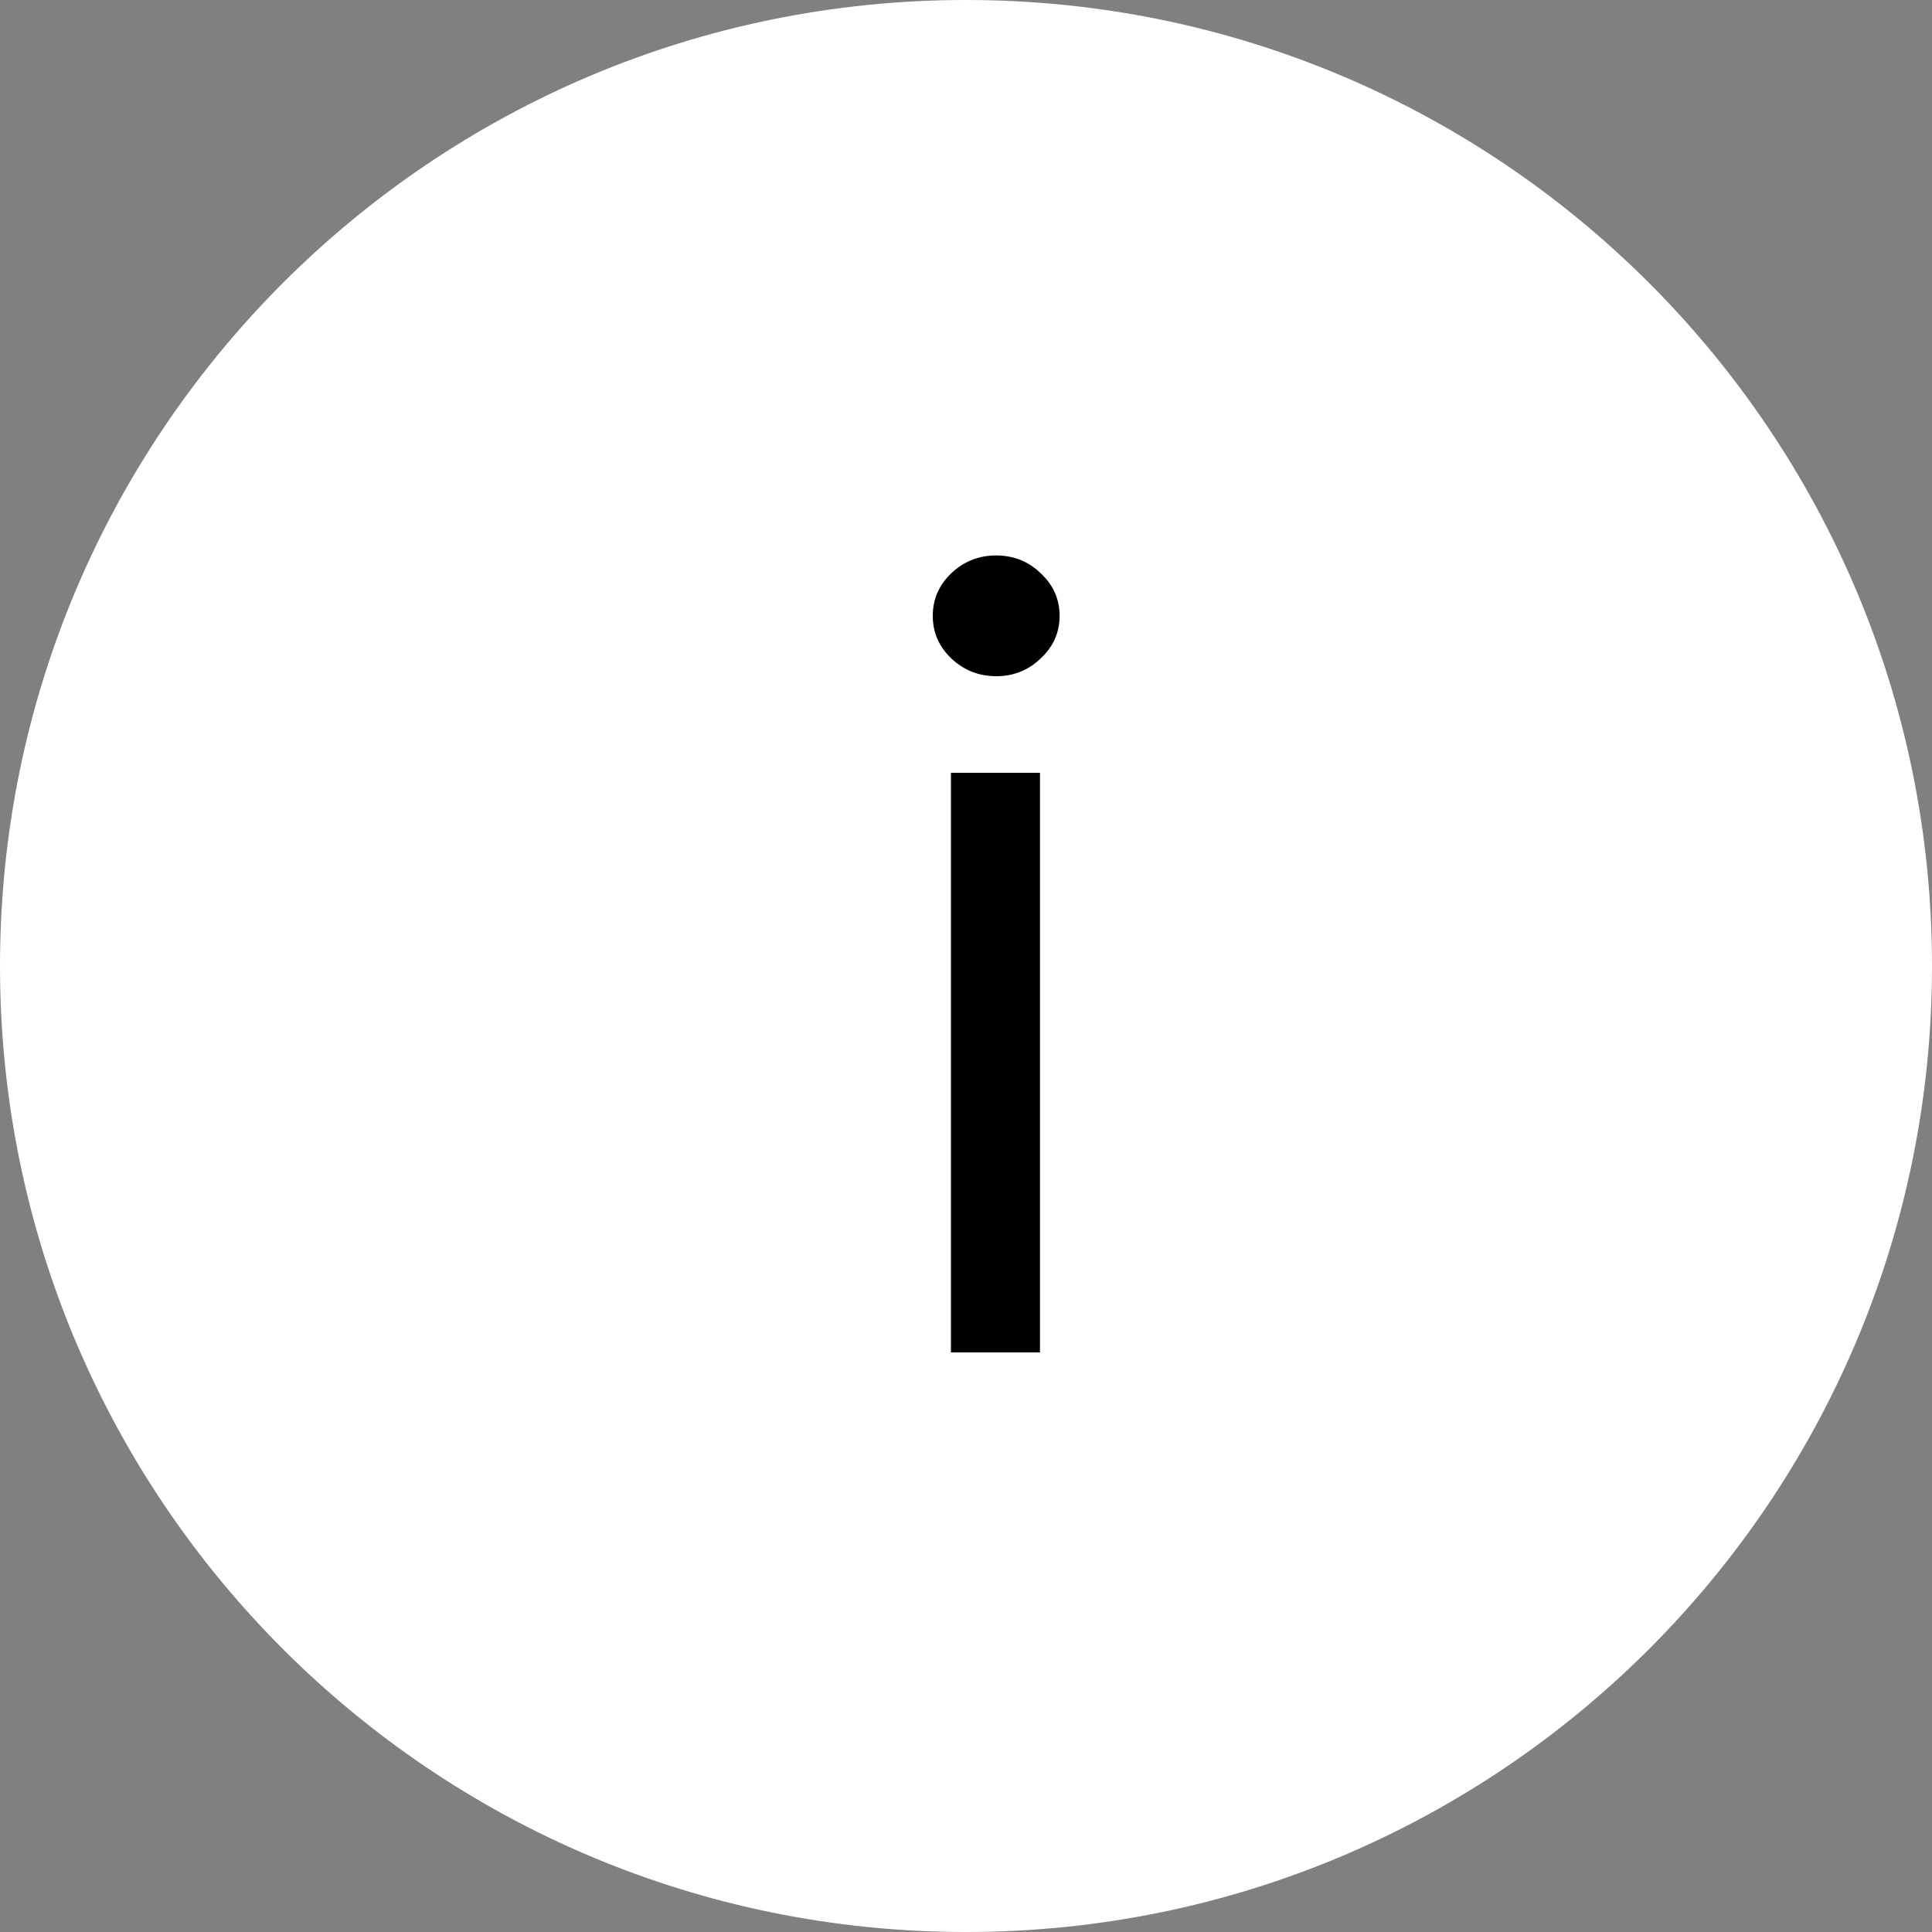 <?xml version="1.0" encoding="UTF-8"?> <svg xmlns="http://www.w3.org/2000/svg" width="20" height="20" viewBox="0 0 20 20" fill="none"><rect x="0" y="0" width="20" height="20" fill="#808080" stroke="none"/> <g clip-path="url(#clip0_18_27)"> <path d="M10 20C15.523 20 20 15.523 20 10C20 4.477 15.523 0 10 0C4.477 0 0 4.477 0 10C0 15.523 4.477 20 10 20Z" fill="white"></path> <path d="M9.844 14V8H10.766V14H9.844ZM10.312 7C10.133 7 9.978 6.939 9.848 6.816C9.72 6.694 9.656 6.547 9.656 6.375C9.656 6.203 9.72 6.056 9.848 5.934C9.978 5.811 10.133 5.75 10.312 5.75C10.492 5.75 10.646 5.811 10.773 5.934C10.904 6.056 10.969 6.203 10.969 6.375C10.969 6.547 10.904 6.694 10.773 6.816C10.646 6.939 10.492 7 10.312 7Z" fill="black"></path> </g> <defs> <clipPath id="clip0_18_27"> <rect width="20" height="20" fill="white"></rect> </clipPath> </defs> </svg> 